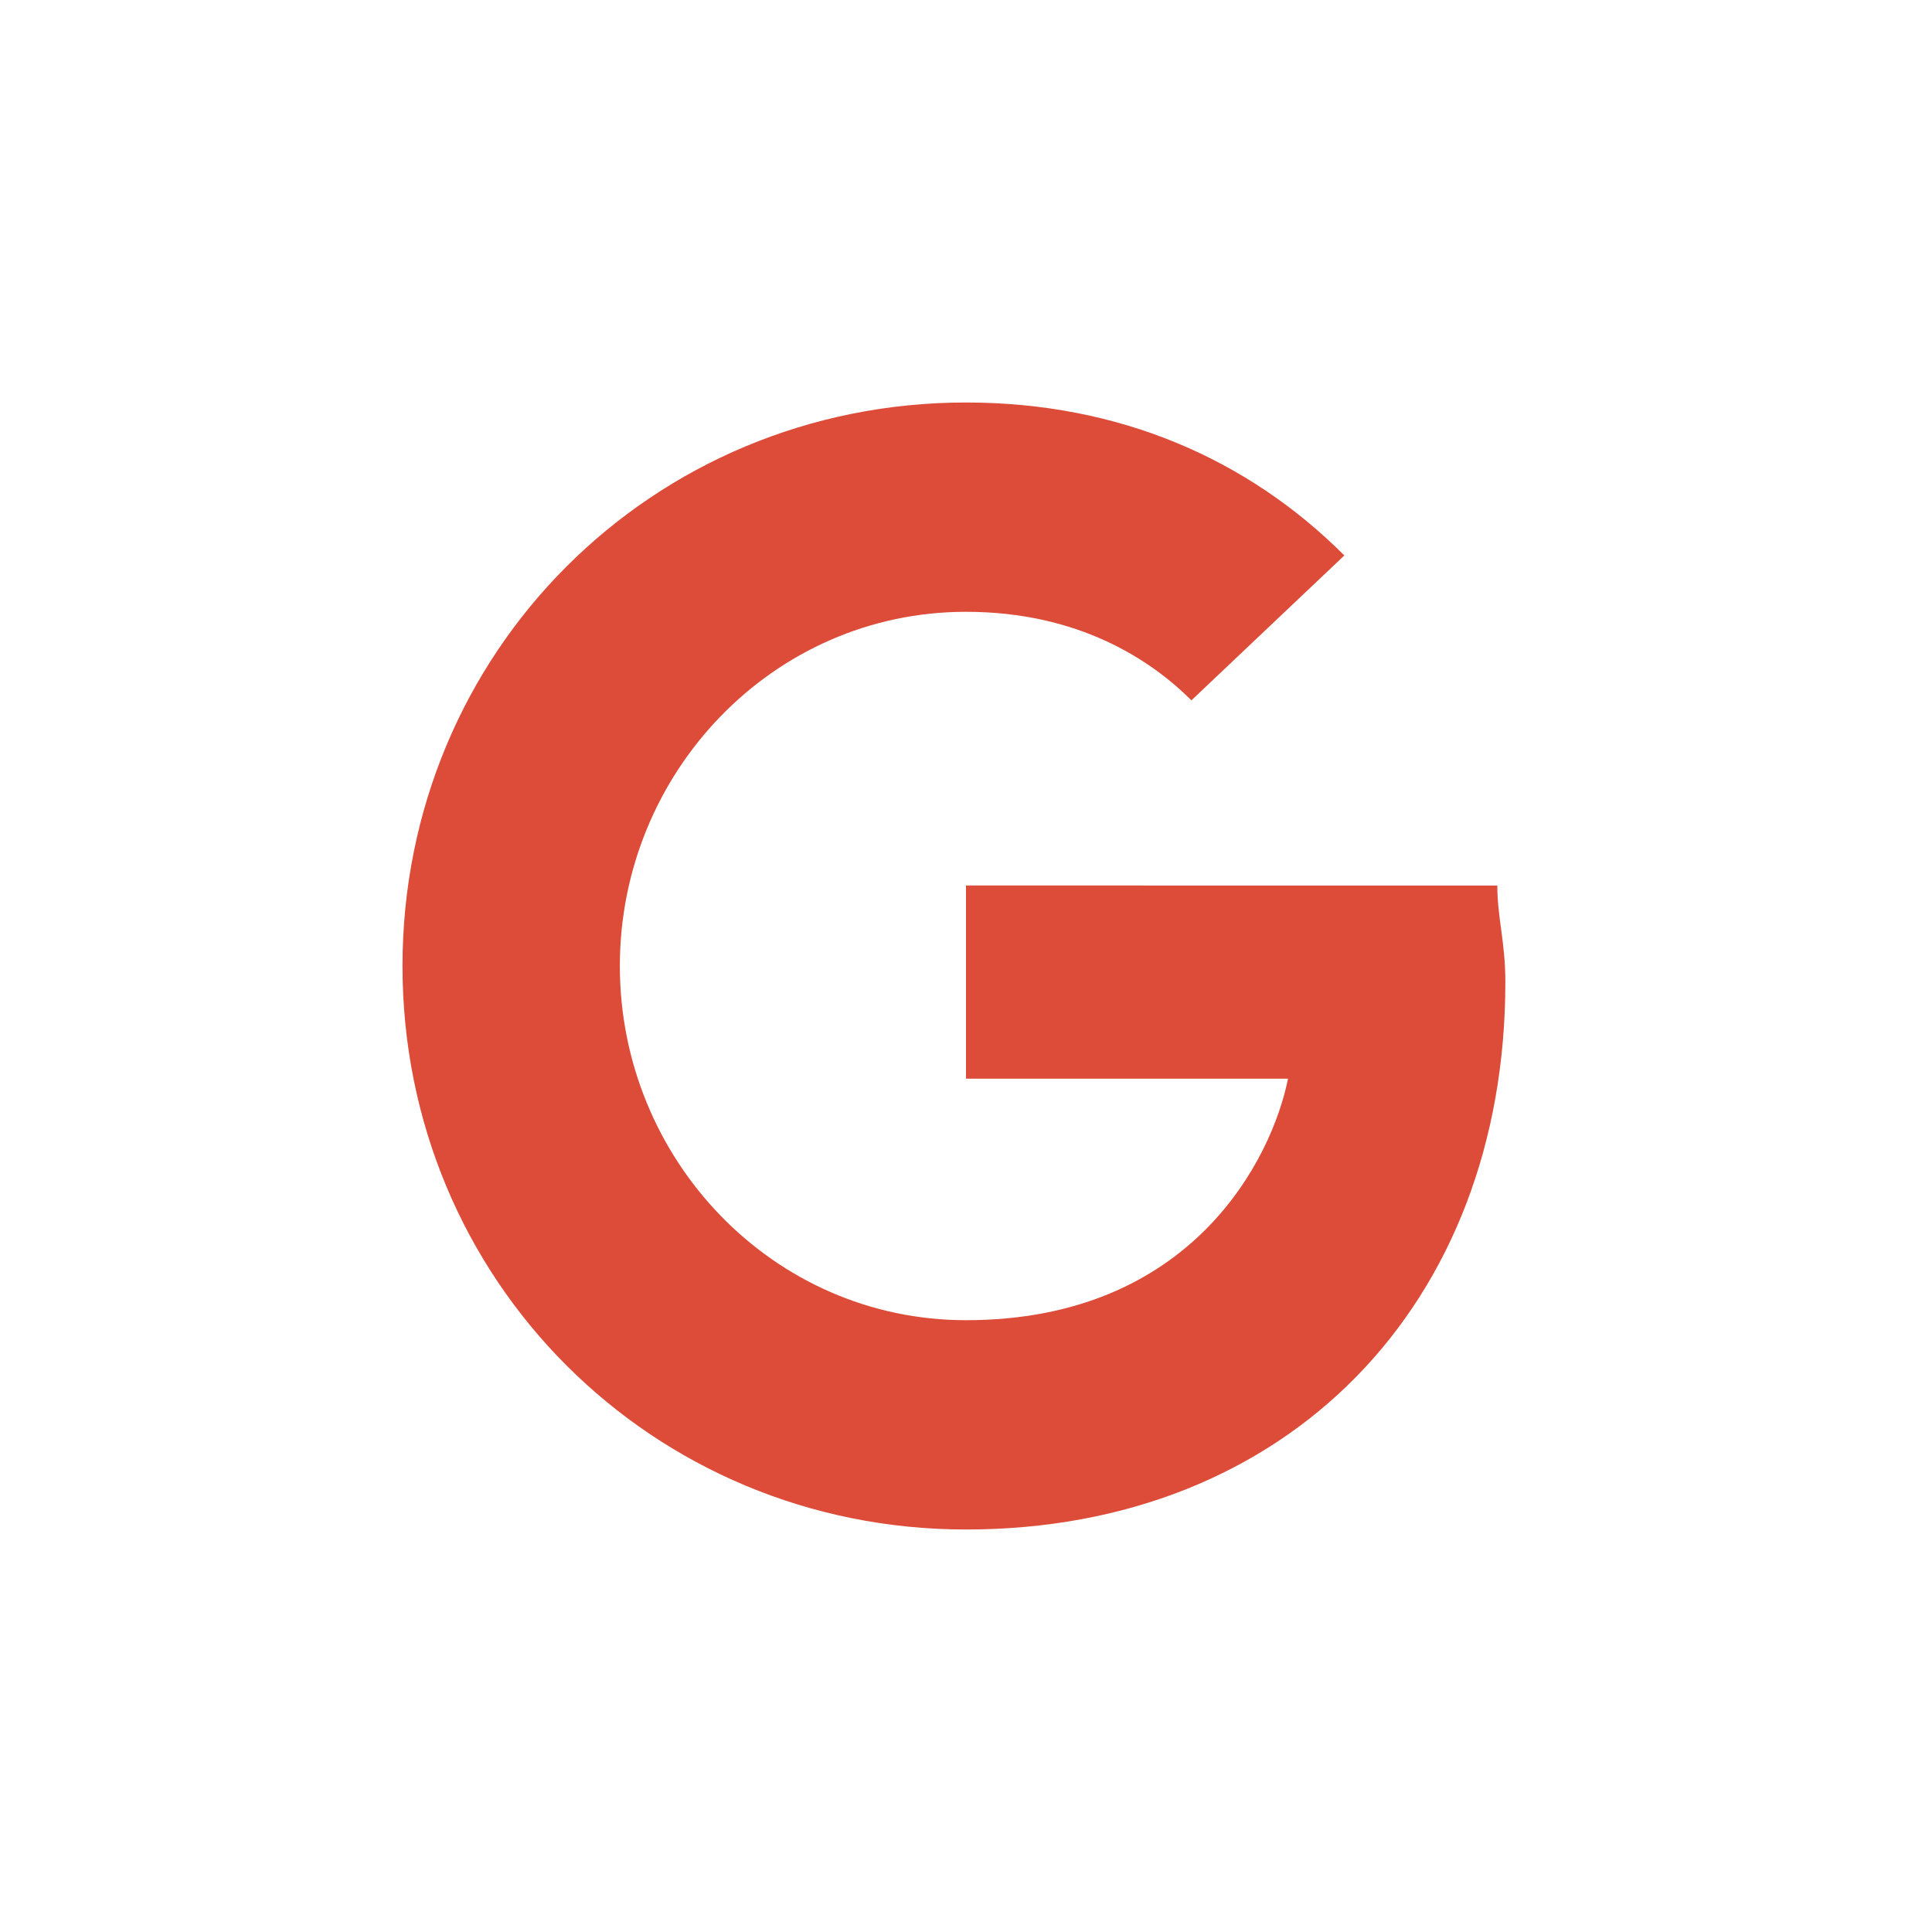 <svg xmlns="http://www.w3.org/2000/svg" x="0px" y="0px" viewBox="-5 0 24 24" style="enable-background:new 0 0 24 24;" xml:space="preserve">
<path style="fill:#DD4B39;" d="M7,11v2.4h4c-0.2,1-1.2,3-4,3c-2.4,0-4.3-2-4.3-4.4c0-2.4,1.9-4.4,4.3-4.4c1.4,0,2.3,0.6,2.8,1.1l1.9-1.8
	C10.5,5.7,8.9,5,7,5c-3.9,0-7,3.1-7,7s3.1,7,7,7c4,0,6.7-2.8,6.7-6.8c0-0.5-0.1-0.8-0.1-1.2C13.6,11,7,11,7,11z"/>
</svg>

